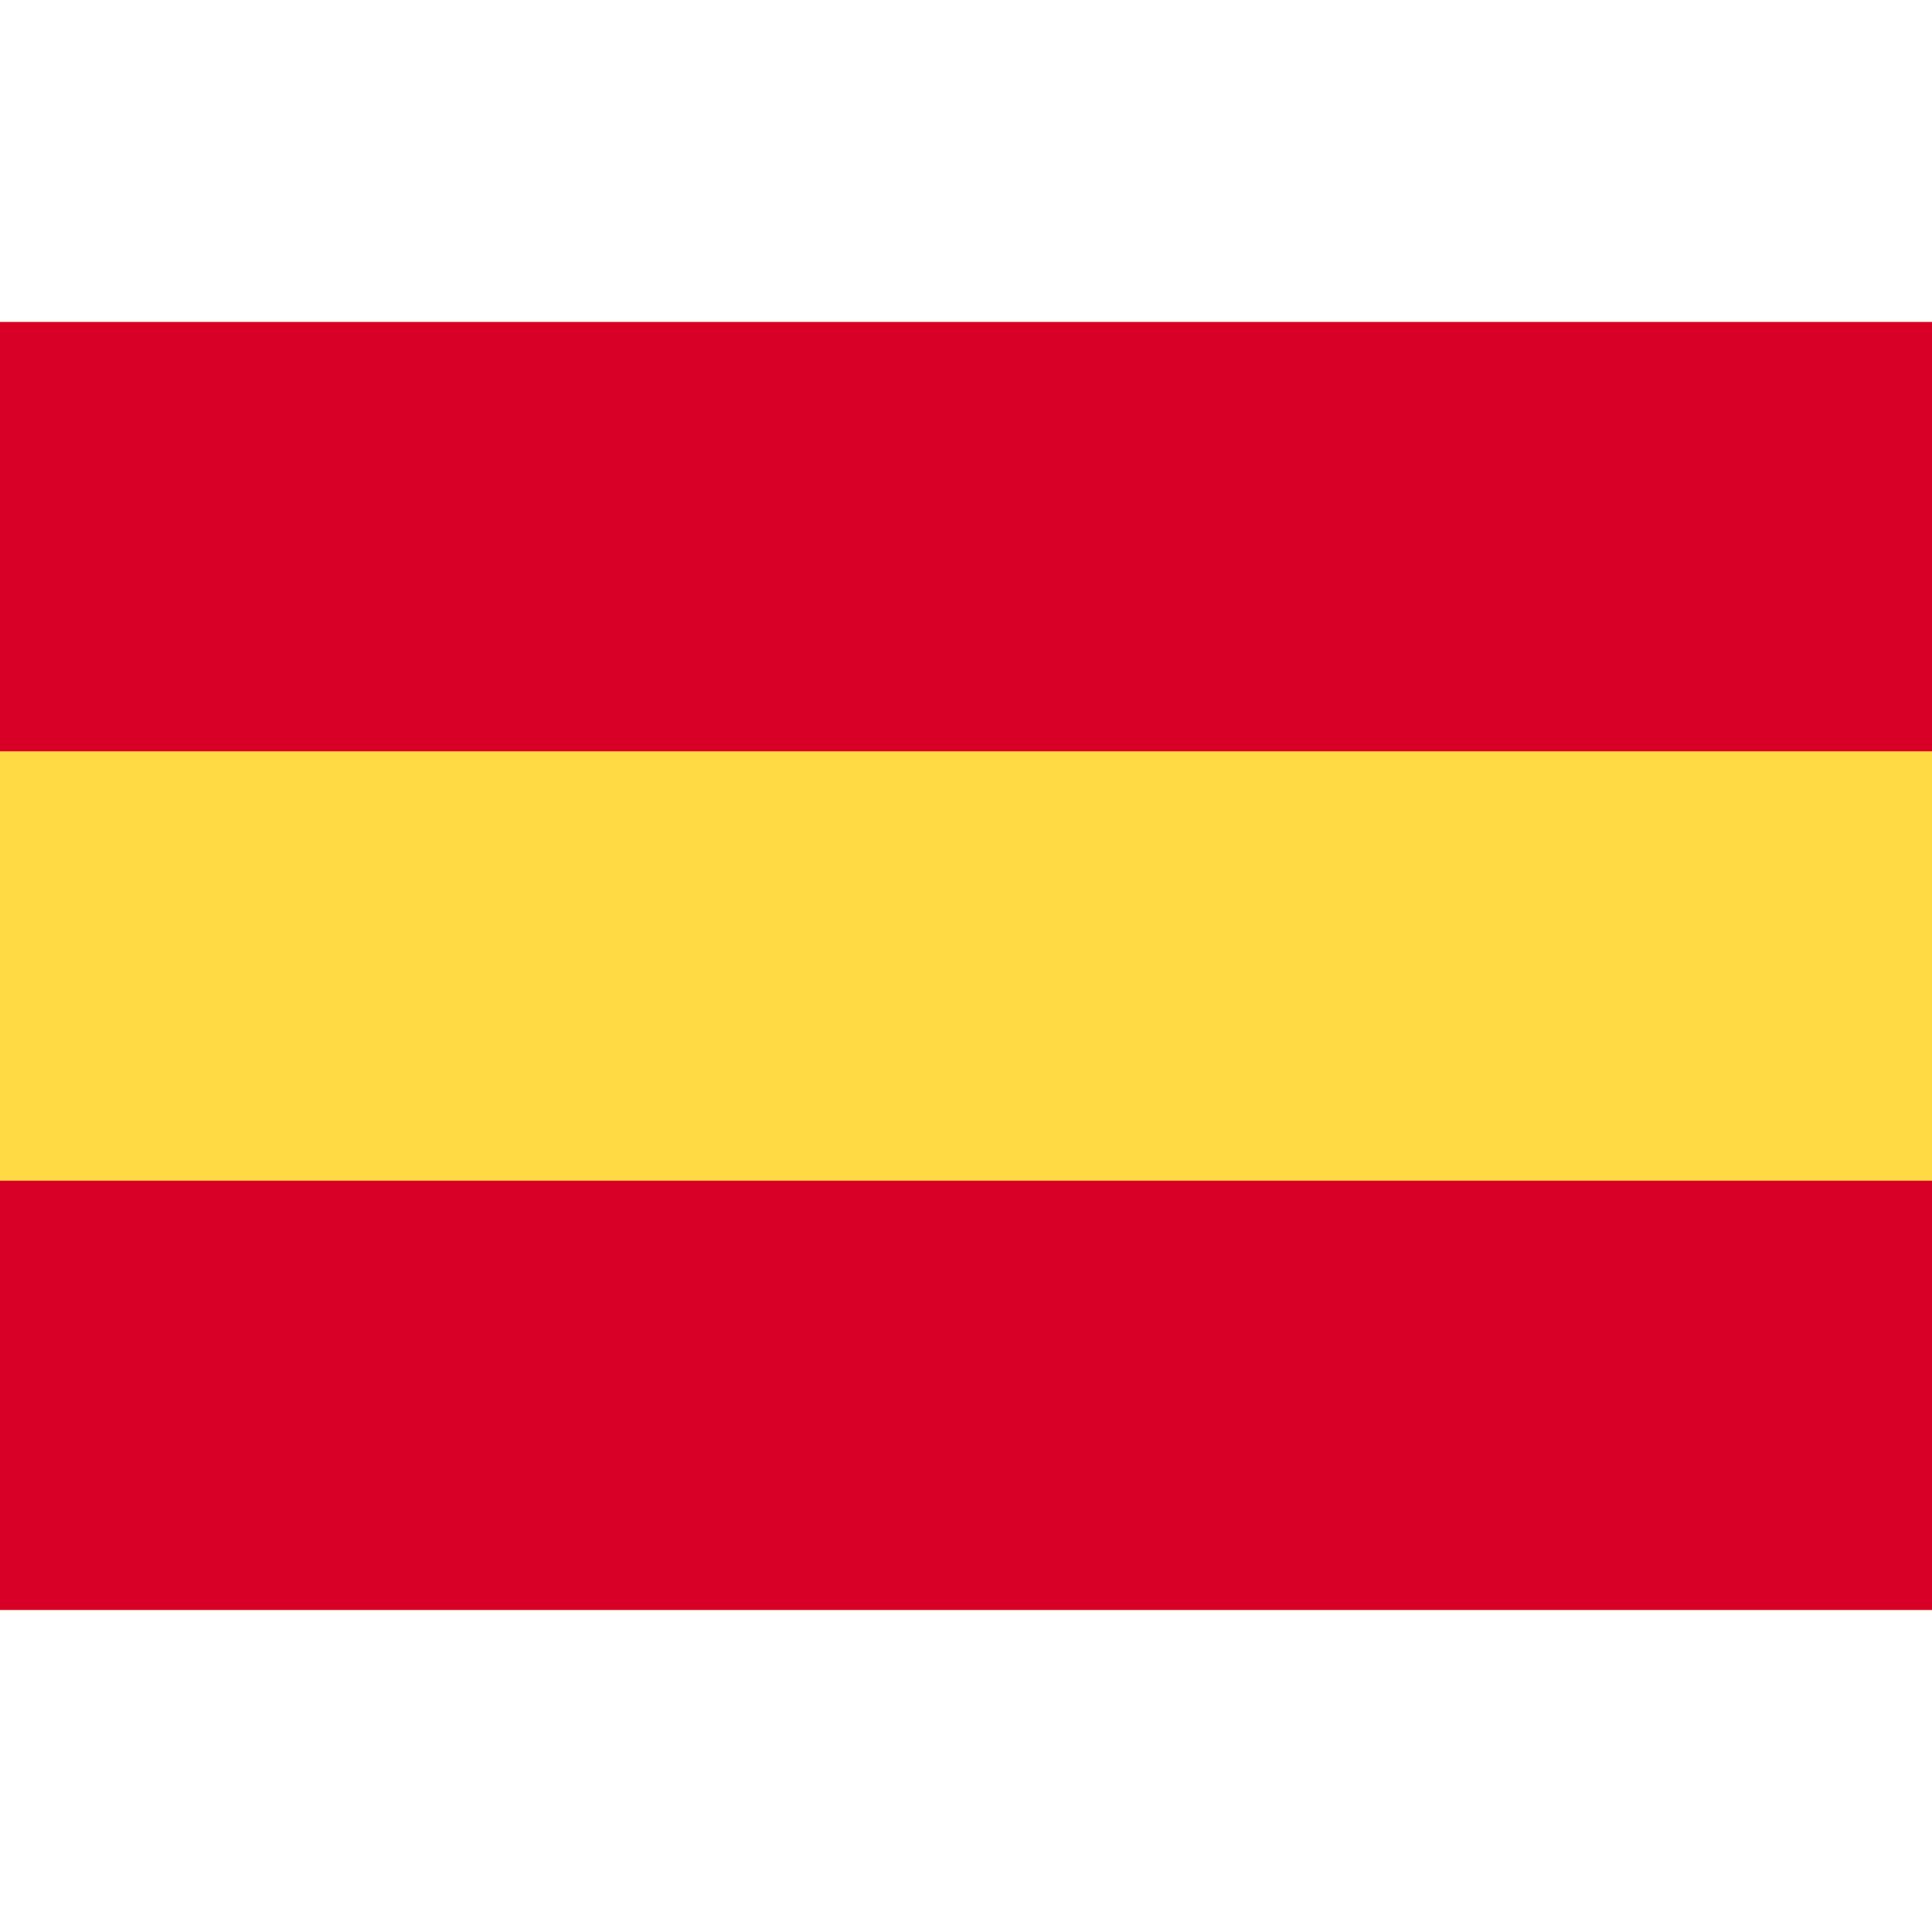 <svg width="26" height="26" viewBox="0 0 26 26" fill="none" xmlns="http://www.w3.org/2000/svg">
<g id="fi_555635">
<path id="Vector" d="M26 4.333H0V21.667H26V4.333Z" fill="#FFDA44"/>
<g id="Group">
<path id="Vector_2" d="M26 4.333H0V10.111H26V4.333Z" fill="#D80027"/>
<path id="Vector_3" d="M26 15.889H0V21.666H26V15.889Z" fill="#D80027"/>
</g>
</g>
</svg>
